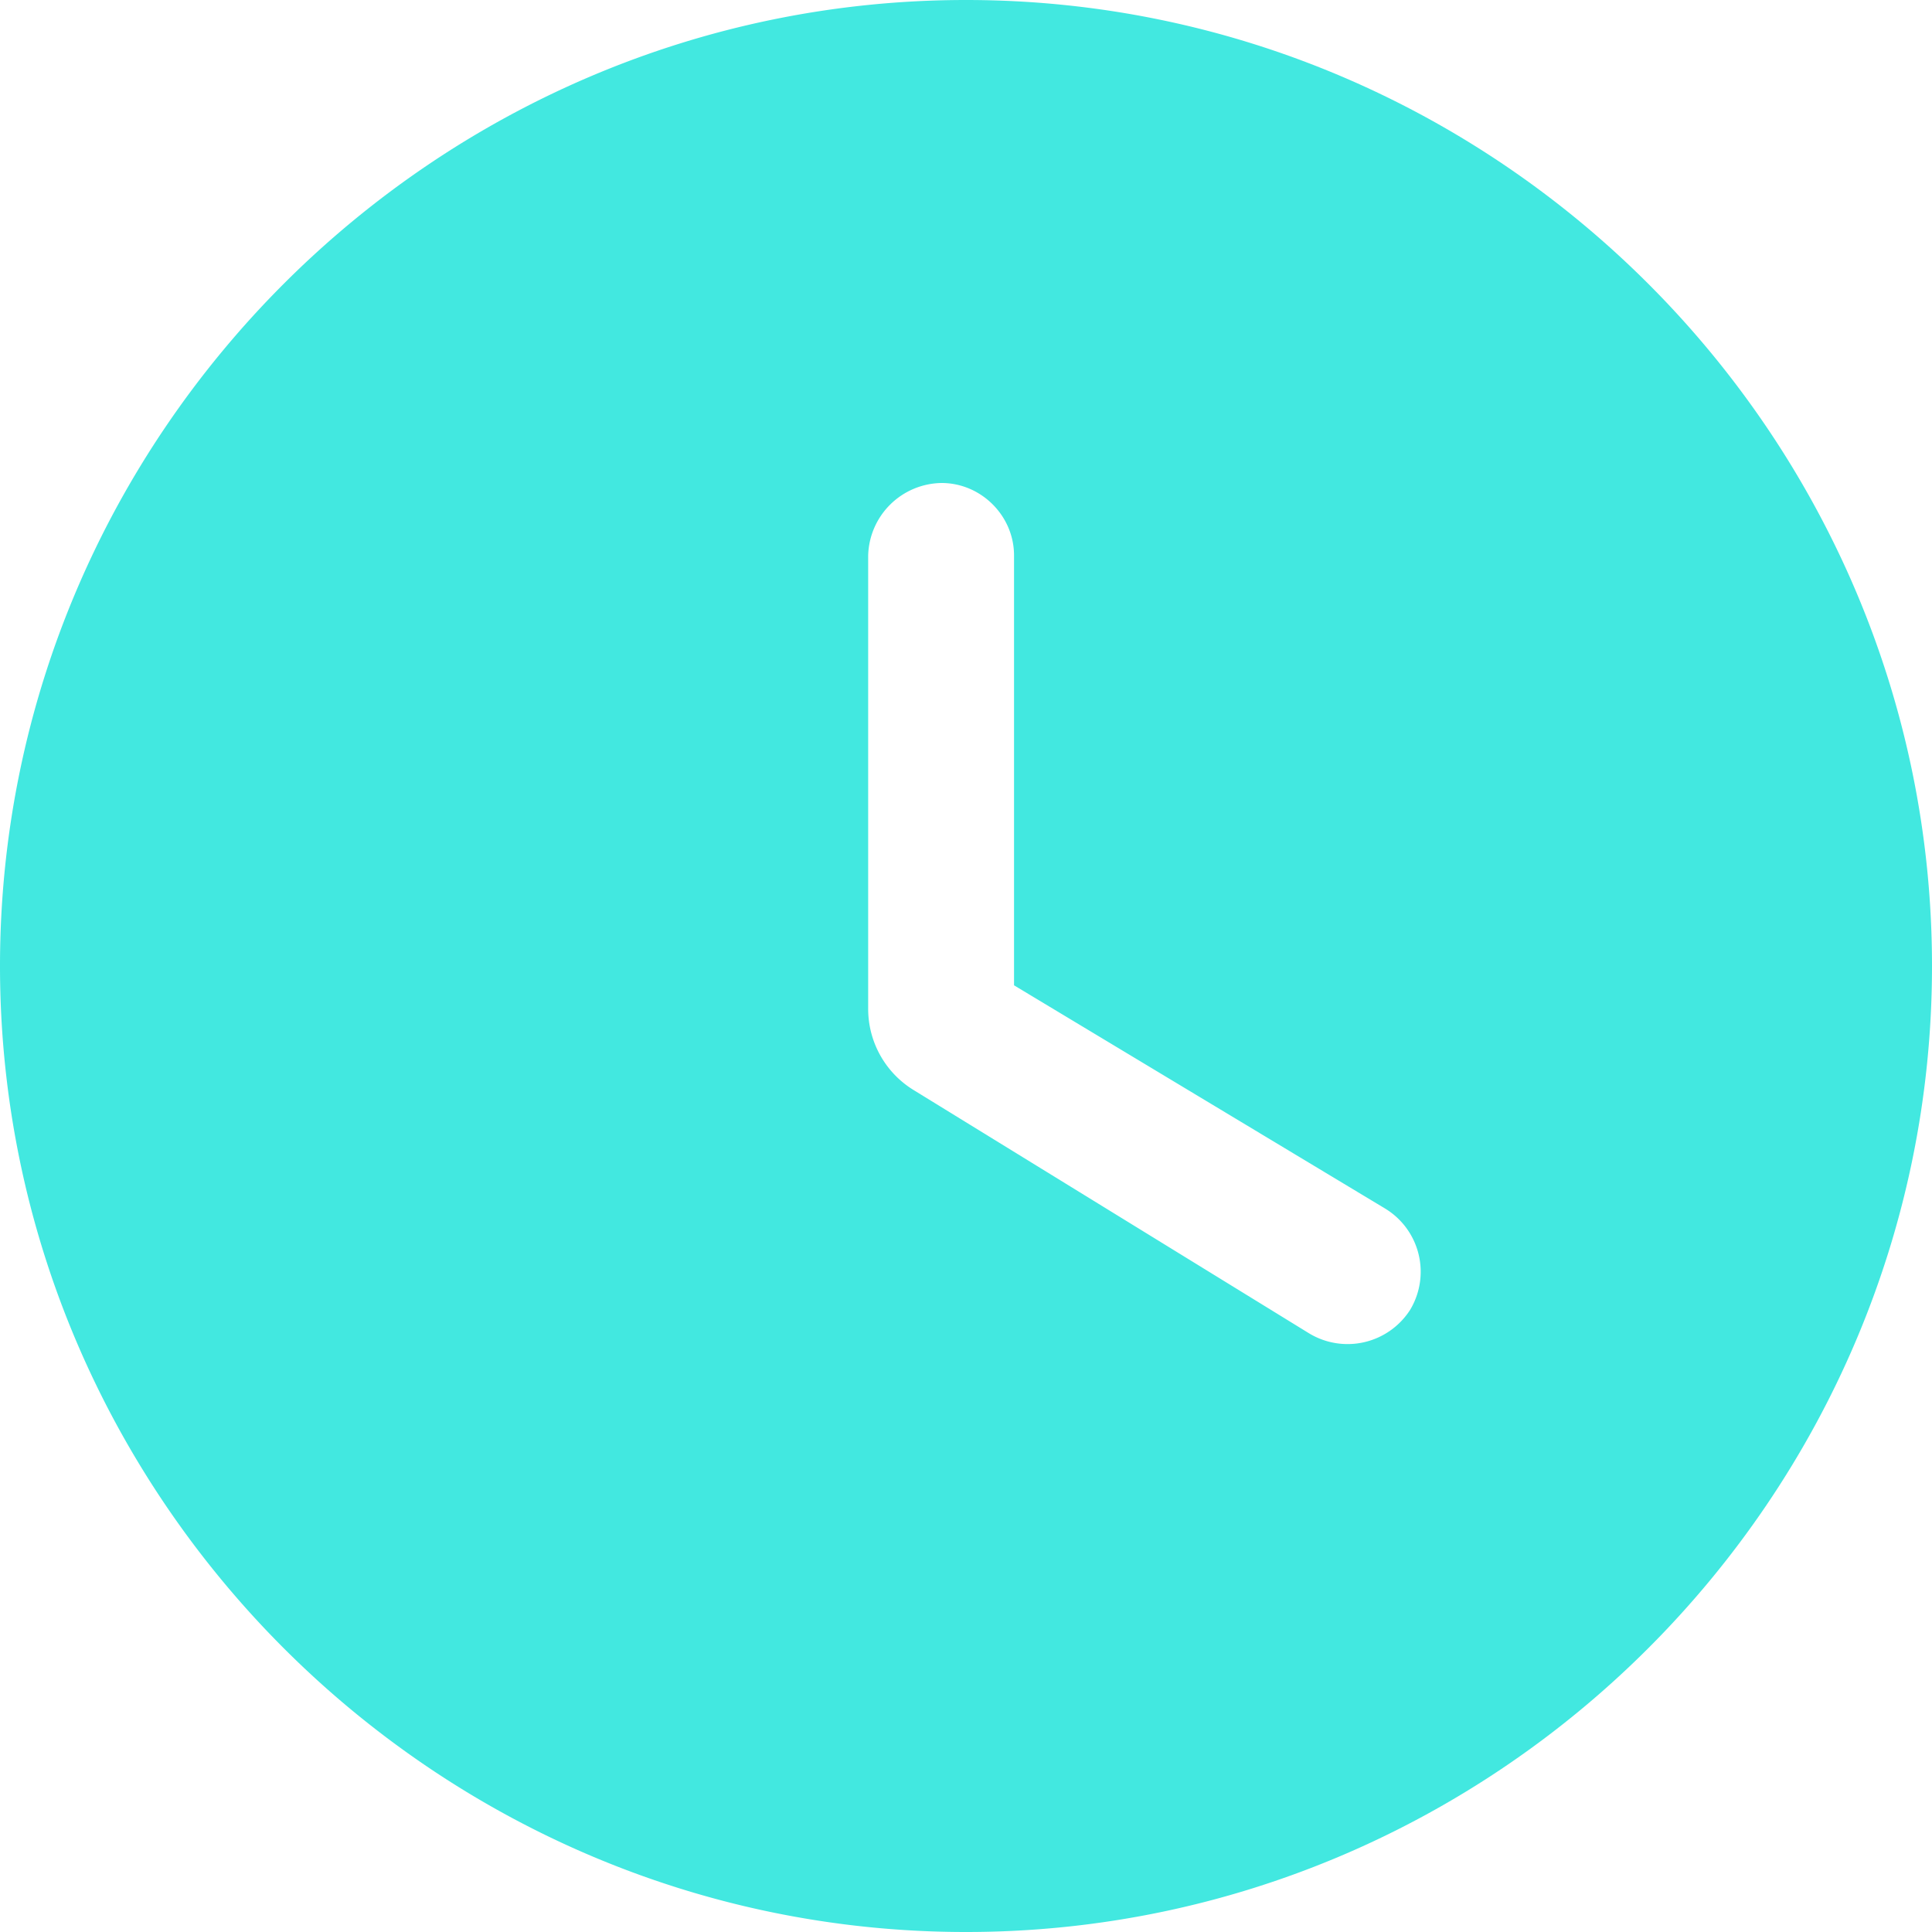<svg width="22" height="22" viewBox="0 0 22 22" fill="none" xmlns="http://www.w3.org/2000/svg"><path fill-rule="evenodd" clip-rule="evenodd" d="M11 0C4.95 0 0 4.95 0 11s4.95 11 11 11 11-4.95 11-11S17.05 0 11 0zm3.902 15.18l-4.488-2.761a1.084 1.084 0 01-.528-.935V6.325a.848.848 0 01.836-.825c.451 0 .825.374.825.825v4.895l4.224 2.541a.842.842 0 01.286 1.155.846.846 0 01-1.155.264z" fill="#42E8E0"/></svg>